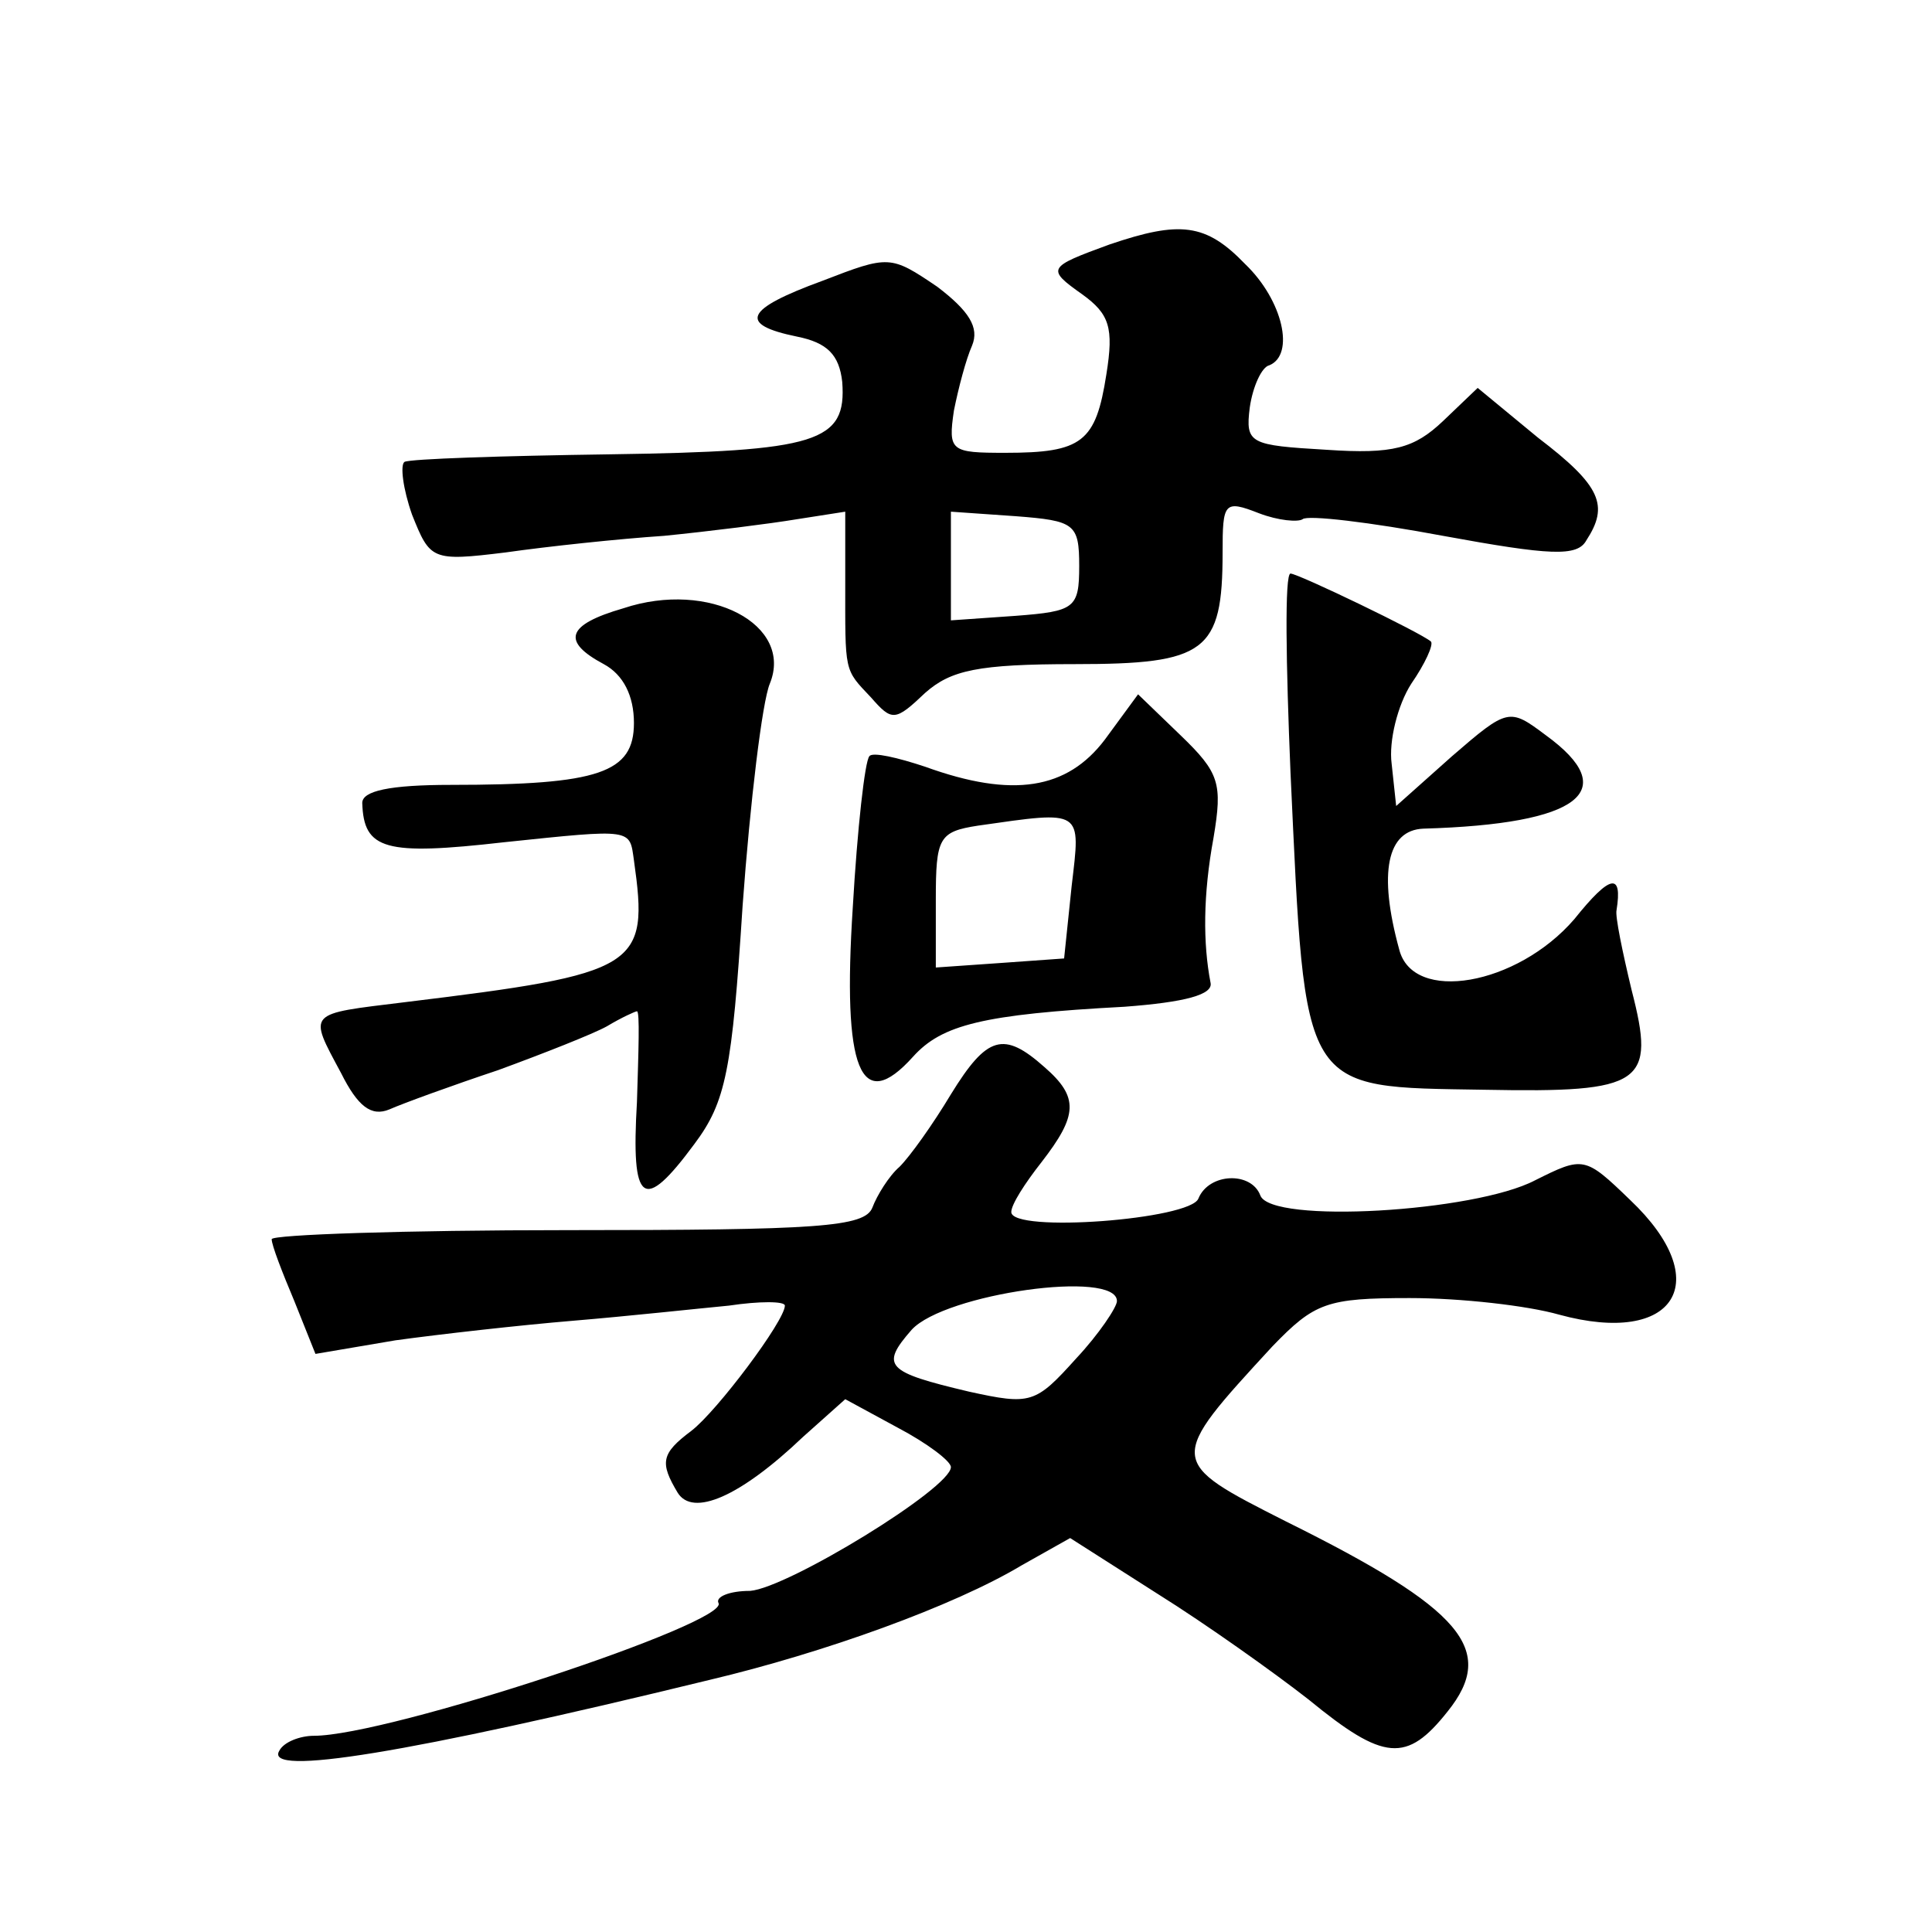 <?xml version="1.0" standalone="no"?>
<!DOCTYPE svg PUBLIC "-//W3C//DTD SVG 20010904//EN"
 "http://www.w3.org/TR/2001/REC-SVG-20010904/DTD/svg10.dtd">
<svg version="1.0" xmlns="http://www.w3.org/2000/svg"
 width="128pt" height="128pt" viewBox="0 0 128 128"
 preserveAspectRatio="xMidYMid meet">
<g transform="translate(0,128) scale(0.1,-0.1)"
fill="#0" stroke="none">
<path d="M735 1118 c-41 -15 -42 -16 -18 -33 18 -13 21 -22 16 -53 -7 -45 -16 -52
-67 -52 -36 0 -38 1 -34 28 3 15 8 34 12 43 5 12 -2 23 -23 39 -31 21 -32 21 -76
4 -52 -19 -56 -29 -17 -37 20 -4 28 -12 30 -30 3 -40 -16 -46 -154 -48 -71 -1 -132
-3 -136 -5 -3 -2 -1 -18 5 -35 12 -30 13 -31 62 -25 28 4 75 9 105 11 30 3 70 8
88 11 l32 5 0 -46 c0 -61 -1 -58 17 -77 14 -16 16 -16 36 3 17 15 35 19 99 19 87
0 98 8 98 74 0 33 1 35 24 26 13 -5 26 -6 29 -4 3 3 45 -2 93 -11 71 -13 89 -14
95 -3 15 23 10 36 -32 68 l-40 33 -23 -22 c-19 -18 -33 -22 -77 -19 -51 3 -54 4
-51 28 2 14 8 27 13 28 17 7 9 43 -16 67 -26 27 -43 29 -90 13z m-20 -213 c0 -28
-3 -30 -42 -33 l-43 -3 0 36 0 36 43 -3 c39 -3 42 -5 42 -33z M855 768 c10 -214
6 -208 129 -210 105 -2 113 4 97 66 -6 25 -11 49 -10 53 4 25 -4 24 -28 -6 -38
-44 -107 -56 -116 -20 -14 51 -8 79 16 80 104 3 132 25 81 62 -24 18 -25 18 -62
-14 l-37 -33 -3 28 c-2 15 4 39 13 53 9 13 15 26 13 28 -7 6 -88 45 -93 45 -4 0
-3 -60 0 -132z M413 877 c-38 -11 -41 -22 -13 -37 13 -7 20 -21 20 -39 0 -33 -23
-41 -121 -41 -41 0 -59 -4 -59 -12 1 -31 15 -35 94 -26 86 9 83 9 86 -12 10 -71
4 -75 -152 -94 -65 -8 -64 -6 -42 -47 11 -22 20 -29 32 -24 9 4 42 16 72 26 30
11 63 24 72 29 10 6 19 10 20 10 2 0 1 -27 0 -60 -4 -68 4 -74 38 -28 21 28 25
49 32 158 5 69 13 135 18 147 16 39 -40 69 -97 50z M732 790 c-25 -33 -61 -39 -119
-18 -18 6 -35 10 -37 7 -3 -3 -8 -48 -11 -100 -7 -108 5 -138 40 -99 19 21 46 28
140 33 40 3 59 8 57 16 -5 26 -5 58 2 96 6 36 4 43 -22 68 l-28 27 -22 -30z m-22
-97 l-5 -48 -42 -3 -43 -3 0 45 c0 41 2 45 28 49 70 10 68 11 62 -40z M630 555
c-12 -20 -27 -41 -34 -48 -7 -6 -15 -19 -18 -27 -5 -13 -36 -15 -202 -15 -108 0
-196 -3 -196 -6 0 -4 7 -22 15 -41 l14 -35 53 9 c29 4 82 10 118 13 36 3 82 8 103
10 20 3 37 3 37 0 0 -10 -45 -70 -62 -83 -20 -15 -21 -21 -9 -41 10 -16 41 -3 83
37 l28 25 35 -19 c19 -10 35 -22 35 -26 0 -14 -108 -80 -133 -82 -14 0 -23 -4 -21
-8 8 -13 -219 -88 -268 -88 -9 0 -20 -4 -23 -10 -10 -17 84 -2 285 47 76 18 162
49 207 76 l32 18 58 -37 c32 -20 77 -52 100 -70 50 -41 65 -42 92 -8 33 41 10 68
-107 126 -79 40 -79 40 -9 116 28 29 36 32 91 32 34 0 78 -5 99 -11 77 -21 104
22 47 76 -30 29 -31 29 -63 13 -40 -21 -175 -29 -182 -10 -6 16 -34 15 -41 -2 -5
-14 -124 -23 -124 -9 0 5 9 19 20 33 24 31 25 43 2 63 -27 24 -38 21 -62 -18z m110
-137 c0 -4 -12 -22 -27 -38 -27 -30 -30 -31 -71 -22 -55 13 -59 17 -38 41 22 24
136 40 136 19z"/>
</g>
</svg>
